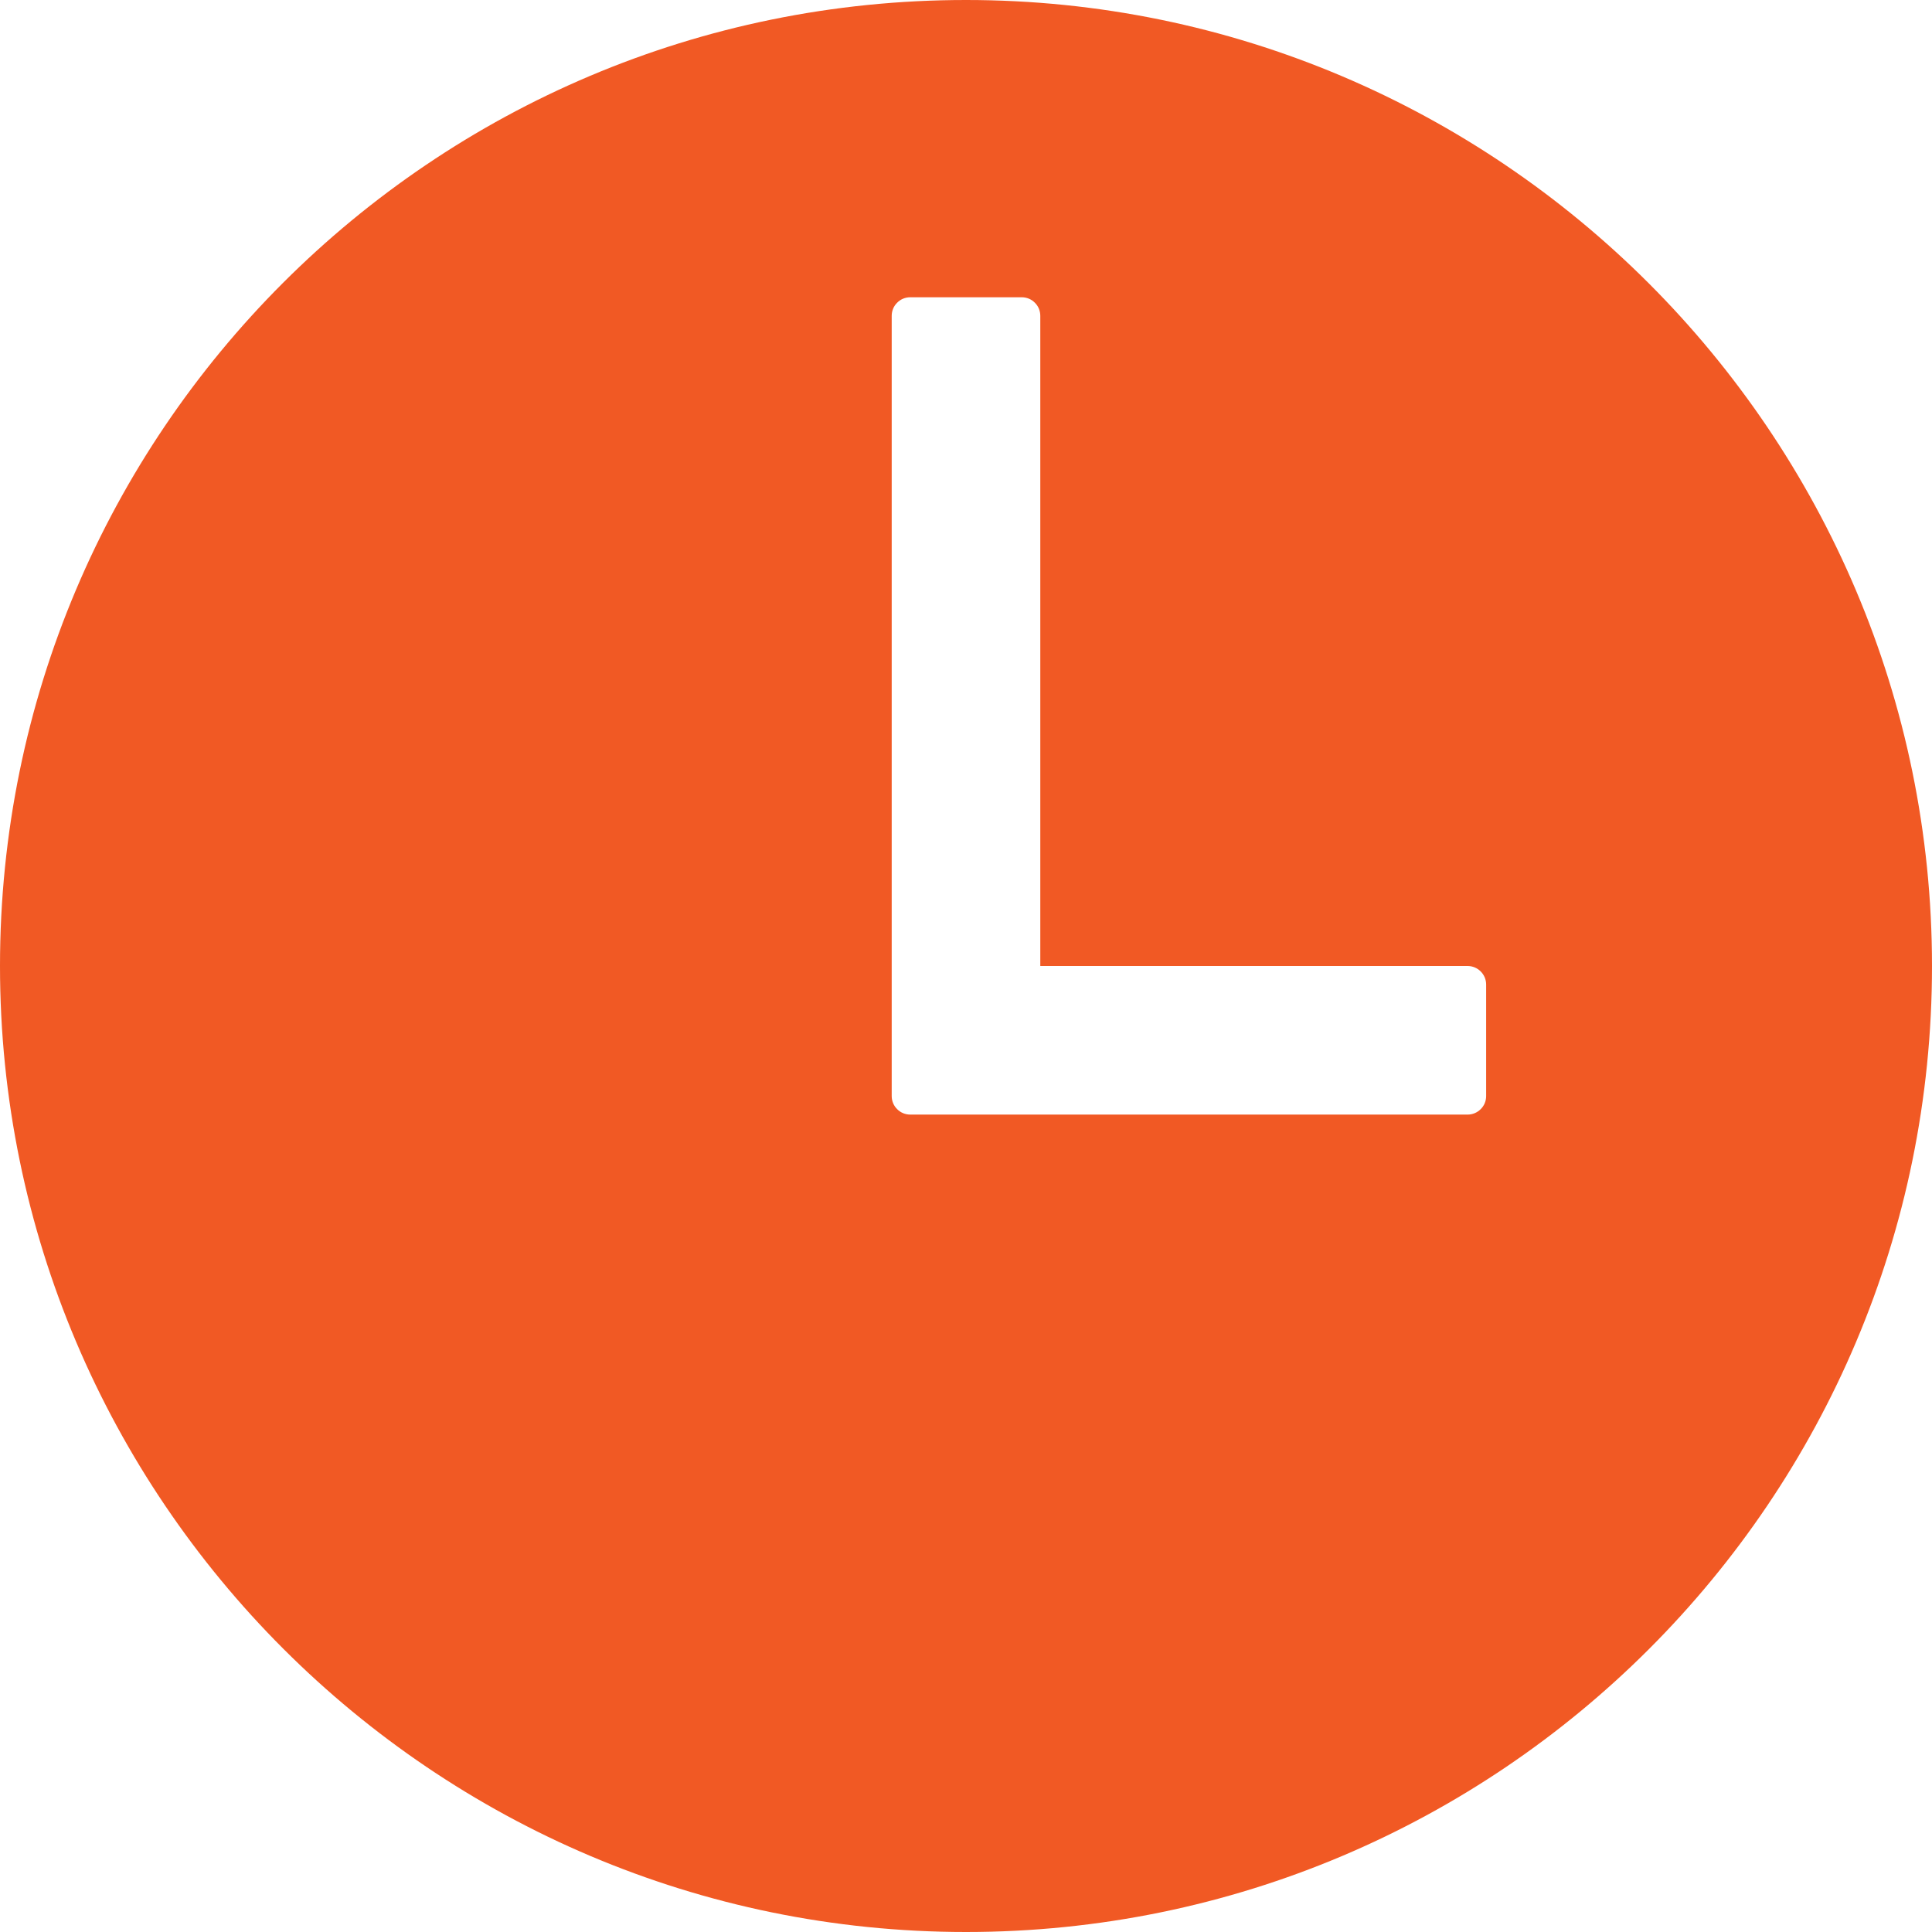 <?xml version="1.0" encoding="UTF-8"?> <svg xmlns="http://www.w3.org/2000/svg" width="22" height="22" viewBox="0 0 22 22" fill="none"><path d="M11 0C4.925 0 0 4.925 0 11C0 17.065 4.935 22 11 22C17.074 22 22 17.074 22 11C22 4.935 17.065 0 11 0ZM16.712 12.692H10.365C10.309 12.692 10.255 12.67 10.216 12.63C10.176 12.591 10.154 12.537 10.154 12.481V3.596C10.154 3.54 10.176 3.486 10.216 3.447C10.255 3.407 10.309 3.385 10.365 3.385H11.635C11.691 3.385 11.745 3.407 11.784 3.447C11.824 3.486 11.846 3.54 11.846 3.596V11H16.712C16.768 11 16.821 11.022 16.861 11.062C16.901 11.102 16.923 11.155 16.923 11.211V12.481C16.923 12.537 16.901 12.591 16.861 12.63C16.821 12.67 16.768 12.692 16.712 12.692Z" fill="#F15924"></path></svg> 
